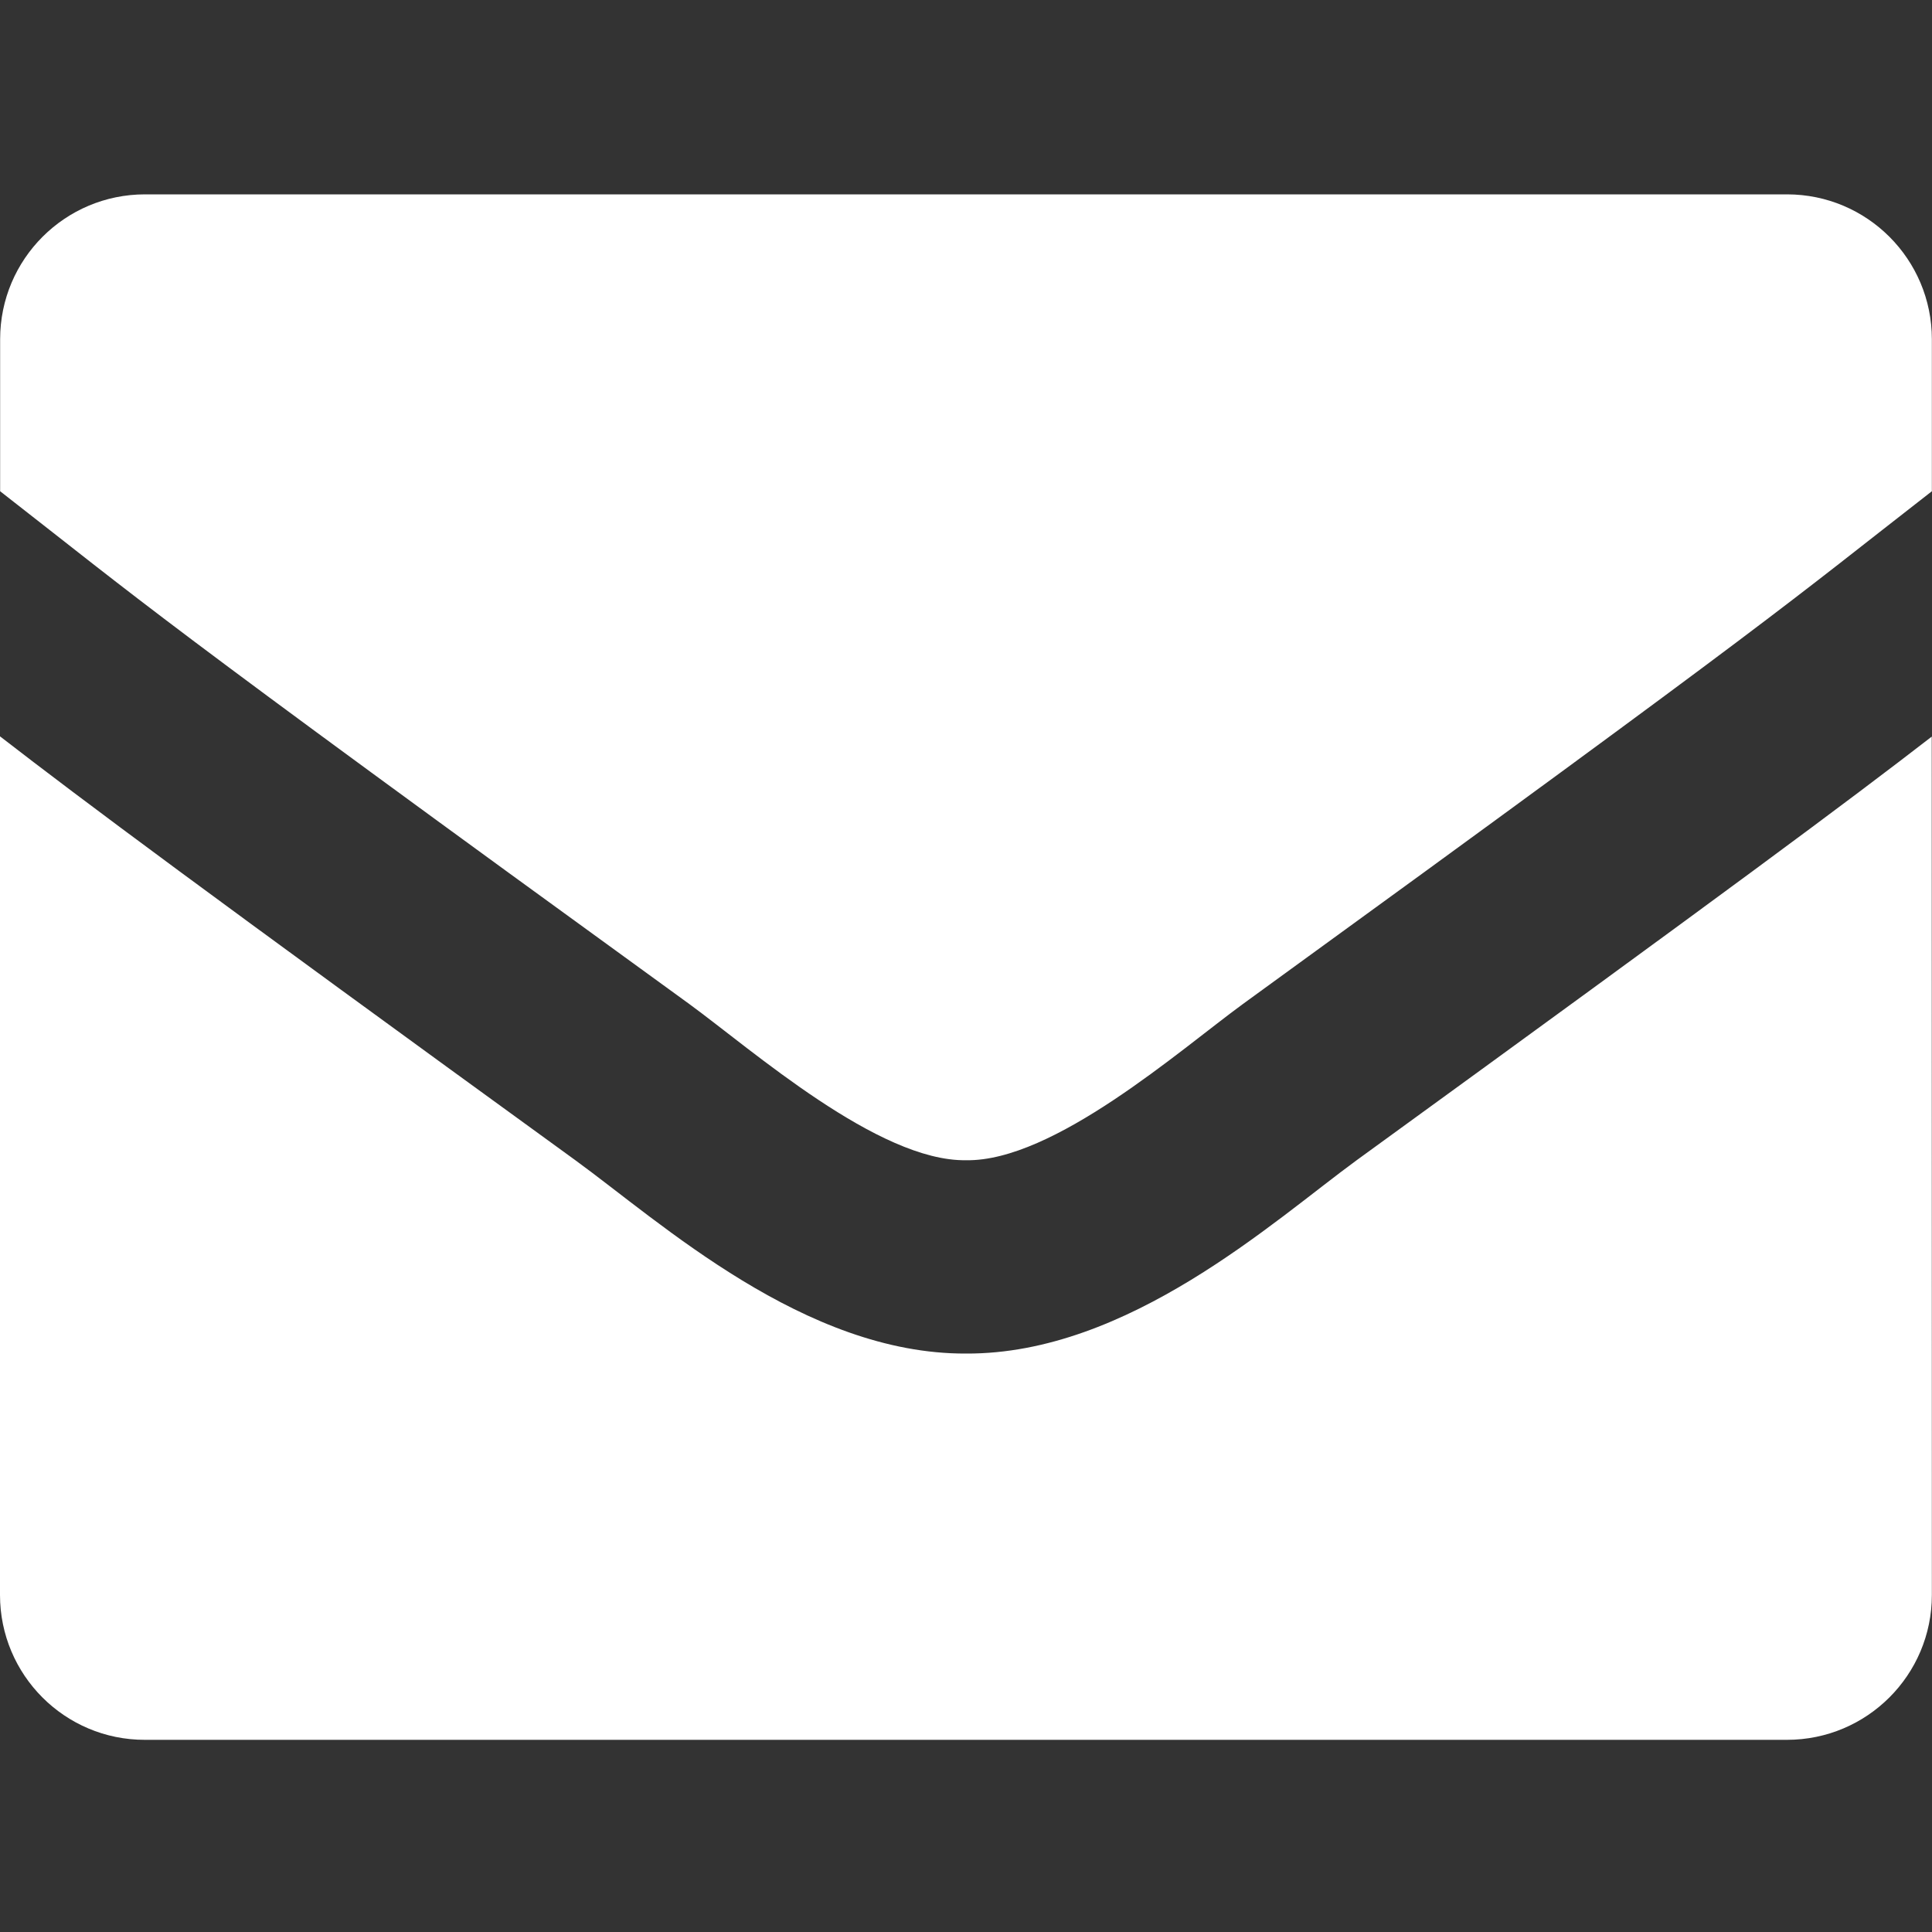 <?xml version="1.0" encoding="utf-8"?>
<!-- Generator: Adobe Illustrator 25.1.0, SVG Export Plug-In . SVG Version: 6.00 Build 0)  -->
<svg version="1.1" id="Layer_1" xmlns="http://www.w3.org/2000/svg" xmlns:xlink="http://www.w3.org/1999/xlink" x="0px" y="0px"
	 viewBox="0 0 150 150" style="enable-background:new 0 0 150 150;" xml:space="preserve">
<rect x="0" y="0" width="150" height="150" fill="#333333" stroke="none"/>
<style type="text/css">
	.st0{fill:#FFFFFF;}
</style>
<path class="st0" d="M149.99,123.83c0,6.22-5.04,11.25-11.25,11.25H11.25C5.04,135.09,0,130.05,0,123.83V57.17
	C6.54,62.23,15.62,69,44.67,90.08c6.65,4.84,17.81,15.06,30.33,15.01c12.6,0.06,23.92-10.33,30.33-15.01
	c29.03-21.08,38.12-27.84,44.65-32.89L149.99,123.83L149.99,123.83z M149.99,38.14C138.56,47.03,139,47.1,96.5,77.95
	C91.59,81.54,81.79,90.2,75,90.08c-6.8,0.1-16.57-8.54-21.5-12.14C10.99,47.11,11.42,47.03,0.01,38.14v-11.8
	c0-6.22,5.04-11.25,11.25-11.25h127.48c6.22,0,11.25,5.04,11.25,11.25L149.99,38.14L149.99,38.14z"/>
</svg>
